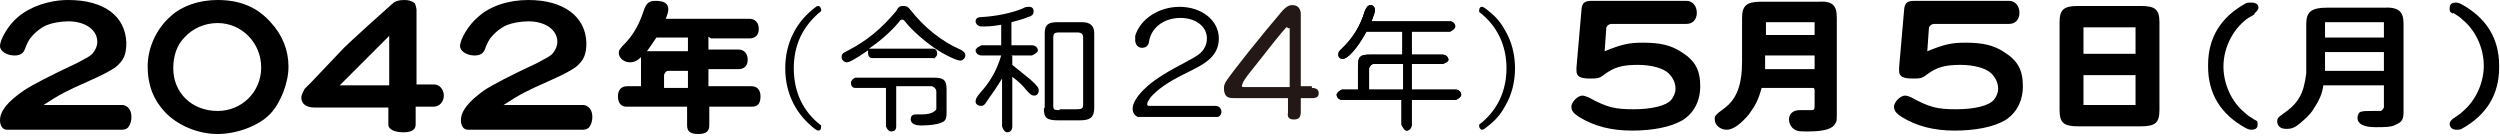 <?xml version="1.0" encoding="UTF-8"?>
<svg id="_レイヤー_2" data-name="レイヤー 2" xmlns="http://www.w3.org/2000/svg" viewBox="0 0 29.29 1.59">
  <defs>
    <style>
      .cls-1 {
        fill: #231815;
      }
    </style>
  </defs>
  <g id="_レイヤー_1-2" data-name="レイヤー 1">
    <g>
      <g>
        <path d="m16.43.37v.27h-.38c-.11,0-.14.02-.14.13v.28h-.19s-.06.03-.06.06c0,.03.03.06.06.06h.7v.29s.03.07.06.07.06-.03.06-.07v-.29h.52s.06-.03.06-.06c0-.03-.03-.06-.06-.06h-.52v-.3h.36s.07-.02.07-.05-.03-.06-.07-.06h-.36v-.27h.45s.06-.03.06-.06c0-.03-.03-.06-.06-.06h-.92l.02-.06s.02-.05.02-.07c0-.03-.02-.06-.05-.06s-.05.02-.07.07c-.05.17-.14.32-.28.45-.02.02-.03.03-.03.06,0,.03.02.05.05.05.06,0,.17-.12.28-.32h.41Zm0,.68h-.39v-.25s.02-.05.05-.05h.35v.3Z"/>
        <path d="m17.39,1.51c.11-.08.18-.15.24-.26.08-.13.12-.29.12-.45s-.04-.32-.12-.45c-.06-.11-.13-.18-.24-.26-.02-.01-.02-.01-.03-.01-.02,0-.03.02-.03.04,0,0,0,.02,0,.02.21.16.32.39.32.66s-.11.5-.32.66c0,0,0,.01,0,.02,0,.02.02.04.03.04,0,0,.02,0,.03-.01h0Z"/>
        <path d="m13.46,1.24s-.02,0-.02-.02c0-.02.02-.05.04-.08.08-.09.2-.18.43-.29.16-.08.19-.1.24-.14.09-.07.13-.16.13-.26,0-.21-.2-.37-.46-.37-.24,0-.46.14-.52.34,0,.02,0,.03,0,.05,0,.05.03.09.08.09.04,0,.07-.02.08-.06.02-.17.17-.29.37-.29.18,0,.31.1.31.24,0,.07-.03.14-.1.19-.04.03-.08.05-.19.11-.23.12-.36.21-.45.3-.08.08-.13.16-.13.22,0,.05.02.08.06.1.02,0,.03,0,.08,0h.79s.04,0,.06,0c.03,0,.05-.03.05-.06,0-.04-.03-.07-.07-.07,0,0-.03,0-.05,0h-.72Z"/>
        <path d="m19.76.28c.07,0,.12-.05.12-.13,0-.08-.05-.14-.12-.14h-1.11c-.08,0-.11.02-.12.09l-.06.69s0,.02,0,.04c0,.07.05.09.16.09.08,0,.11,0,.17-.05.11-.08.2-.11.39-.11.16,0,.3.04.36.1.05.05.08.11.08.18,0,.05-.02.09-.05.13-.06.07-.23.11-.44.11-.22,0-.31-.02-.53-.14-.03-.01-.05-.02-.07-.02-.06,0-.13.08-.13.13,0,.05.03.08.09.12.18.11.38.16.62.16s.45-.04.59-.12c.13-.08.21-.22.21-.4,0-.19-.06-.3-.22-.4-.12-.08-.25-.11-.45-.11-.17,0-.25.02-.45.1l.02-.28s.02-.04.06-.04h.88Zm1.5.77v.17c0,.06,0,.07-.04.07-.01,0-.03,0-.05,0-.02,0-.06,0-.08,0-.08,0-.13.04-.13.11,0,.05.03.1.07.12.03.02.07.02.15.02.19,0,.29-.03.32-.09.02-.03.02-.03.02-.14V.21c0-.15-.05-.2-.22-.19h-.67c-.17,0-.22.05-.22.19v.51c0,.27-.06.44-.21.55-.11.08-.11.09-.11.13,0,.07.07.12.14.12s.16-.06.26-.18c.08-.11.11-.17.15-.31h.61Zm0-.79v.15h-.57c0-.05,0-.06,0-.15h.57Zm0,.39v.16h-.58c0-.08,0-.1,0-.16h.57Z"/>
        <path d="m16.43.37v.27h-.38c-.11,0-.14.02-.14.13v.28h-.19s-.06.03-.06.06c0,.03.03.06.06.06h.7v.29s.03.07.06.07.06-.03.06-.07v-.29h.52s.06-.03.06-.06c0-.03-.03-.06-.06-.06h-.52v-.3h.36s.07-.02.07-.05-.03-.06-.07-.06h-.36v-.27h.45s.06-.03.06-.06c0-.03-.03-.06-.06-.06h-.92l.02-.06s.02-.05.02-.07c0-.03-.02-.06-.05-.06s-.05.02-.07.07c-.05.17-.14.32-.28.45-.02.02-.03.03-.03.06,0,.03.02.05.05.05.06,0,.17-.12.28-.32h.41Zm0,.68h-.39v-.25s.02-.05.05-.05h.35v.3Z"/>
      </g>
      <path d="m23.54.28c.07,0,.12-.05.12-.13,0-.08-.05-.14-.12-.14h-1.11c-.08,0-.11.02-.12.09l-.06.69s0,.02,0,.04c0,.07.05.09.16.09.08,0,.11,0,.17-.05.11-.08.2-.11.39-.11.16,0,.3.04.36.1.05.05.08.11.08.18,0,.05-.02.09-.05.13-.06.07-.23.11-.44.11-.22,0-.31-.02-.53-.14-.02-.01-.05-.02-.07-.02-.06,0-.13.08-.13.13,0,.05.03.08.09.12.18.11.38.16.62.16s.45-.04.59-.12c.13-.08.21-.22.21-.4,0-.19-.06-.3-.22-.4-.12-.08-.25-.11-.45-.11-.17,0-.25.02-.45.1l.02-.28s.02-.04.06-.04h.88Zm1.48.35h-.61v-.31h.61v.31Zm0,.25v.35h-.61v-.35h.61Zm-.89.41c0,.15.05.19.22.19h.73c.17,0,.22-.04.22-.19V.26c0-.15-.05-.19-.22-.19h-.73c-.17,0-.22.04-.22.19v1.02Z"/>
      <path d="m4.88,1V.11s-.01-.07-.03-.08c-.03-.02-.07-.03-.11-.03-.06,0-.11.01-.15.05-.07.06-.49.44-.56.51l-.38.4q-.07.07-.08.08s-.04.07-.04.1c0,.08.06.12.16.12h.86v.2c0,.06.08.09.18.09.09,0,.14-.03.14-.09v-.21h.21c.07,0,.12-.06.12-.13s-.05-.13-.11-.13h-.22Zm-.9,0l.58-.58v.58s-.58,0-.58,0Z"/>
      <g>
        <path d="m.51,1.23c.2-.13.26-.16.53-.28.18-.08.25-.12.31-.16.1-.08.13-.15.13-.29C1.47.19,1.22,0,.8,0,.57,0,.35.08.21.2c-.11.09-.21.26-.21.34,0,.06.08.11.17.11.06,0,.1-.02.12-.07q.04-.11.08-.15c.05-.06.13-.12.19-.14.05-.02.15-.04.24-.04.2,0,.34.1.34.24,0,.05-.02.09-.05.13-.03.04-.08.06-.19.12q-.47.22-.62.32C.09,1.19,0,1.3,0,1.41c0,.06.03.11.08.11h1.35s.06,0,.08-.04c.02-.03.03-.07.03-.11,0-.08-.04-.13-.1-.14h-.93Zm5.39,0c.2-.13.26-.16.53-.28.18-.08.25-.12.31-.16.1-.08.13-.15.13-.29C6.86.19,6.6,0,6.19,0c-.23,0-.45.07-.59.2-.11.09-.21.26-.21.34,0,.06.08.11.17.11.06,0,.1-.02.12-.07q.04-.11.08-.15c.05-.06.13-.12.19-.14.05-.02.15-.04.24-.04.2,0,.34.1.34.24,0,.05-.02.09-.05.13-.03.04-.08.06-.19.12q-.47.22-.62.32c-.18.13-.27.24-.27.35,0,.06.03.11.08.11h1.35s.06,0,.08-.04c.02-.03.03-.07.03-.11,0-.08-.04-.13-.1-.14h-.93ZM2.55,0c-.22,0-.42.07-.55.19-.17.15-.27.37-.27.59s.07.39.2.53c.15.16.39.26.62.26s.49-.1.62-.24c.12-.13.21-.36.21-.55s-.07-.37-.21-.52C3.02.09,2.82,0,2.55,0h0Zm0,.27c.28,0,.51.23.51.52s-.23.51-.51.51c-.3,0-.52-.21-.52-.5,0-.14.04-.27.13-.36.1-.11.24-.17.39-.17h0Z"/>
        <path d="m8.33.45h.45c.07,0,.11-.04.11-.11s-.04-.12-.11-.12h-.98s.03-.07.03-.11c0-.07-.05-.1-.15-.1-.08,0-.11.03-.14.12-.05.15-.11.26-.2.36-.08.08-.09.1-.09.13,0,.06.06.11.13.11.05,0,.09-.02.13-.06,0,.02,0,.04,0,.07v.27h-.16c-.07,0-.11.04-.11.12s.04.12.1.12h.71v.22c0,.07.04.1.13.1s.13-.03.13-.1v-.22h.5c.07,0,.1-.04.1-.12s-.04-.12-.11-.12h-.5v-.2h.35c.07,0,.11-.04.11-.11s-.04-.12-.11-.12h-.35v-.15Zm-.27,0v.15h-.37c-.08,0-.09,0-.11,0,.03-.04.07-.1.11-.16h.37Zm0,.38v.2h-.28v-.15s.01-.05.05-.05h.24Z"/>
        <path d="m9.56,1.52s.02.01.03.01c.02,0,.03-.02.03-.04,0,0,0-.02,0-.02-.21-.16-.32-.39-.32-.67s.11-.5.32-.67c0,0,0-.01,0-.02,0-.02-.02-.04-.03-.04,0,0-.02,0-.03.01-.23.17-.36.42-.36.72s.13.55.36.72h0Z"/>
        <path d="m10.93.69s.05-.02.05-.06-.02-.06-.05-.06h-.75c.12-.08.25-.19.35-.31.02-.03.03-.03.04-.03.01,0,.02,0,.04.03.08.1.23.23.35.31.1.07.25.14.29.14.03,0,.06-.03.06-.06,0-.03-.02-.05-.06-.07-.23-.1-.43-.27-.58-.46-.03-.04-.05-.05-.08-.05-.04,0-.06,0-.09.06-.18.21-.33.34-.58.47-.05.02-.06.04-.06.07,0,.03.03.06.06.06.03,0,.09-.03.25-.14,0,.01,0,.02,0,.03,0,.04.02.06.05.06h.74Zm-.55.32v.47s.02.06.06.06.06-.02.06-.06v-.47h.42s.05.02.05.06v.21s-.03.06-.16.06c-.02,0-.03,0-.05,0-.01,0-.02,0-.03,0-.04,0-.06.02-.06.06,0,.04.04.07.12.07.09,0,.18-.01.23-.03.06-.02.07-.05.07-.12v-.27c0-.11-.03-.14-.15-.14h-.92s-.05.02-.05.06.02.06.05.06h.36Zm1.47-.36h.24s.07-.03.07-.06c0-.03-.03-.06-.07-.06h-.24v-.27s.16-.04.19-.06c.05-.01.07-.03.07-.07,0-.03-.02-.05-.05-.05-.02,0-.05,0-.08.02-.12.05-.3.09-.48.1-.05,0-.07.02-.07.05s.03.06.07.06c.06,0,.12,0,.23-.02v.24h-.23s-.07.03-.07.06c0,.03.03.06.07.06h.23c-.05.17-.13.31-.24.43-.05.06-.06.08-.06.11s.03.05.06.05c.03,0,.04,0,.09-.08.05-.07.1-.14.16-.24v.56s.02.07.06.07.06-.03.06-.07v-.58c.08.06.13.11.16.15.05.06.07.07.1.07s.05-.03.05-.06c0-.03-.01-.05-.1-.13-.06-.05-.11-.09-.21-.17v-.1Zm.38.62c0,.11.03.14.17.14h.25c.13,0,.17-.04.17-.15V.39c0-.09-.05-.13-.14-.13h-.29c-.11,0-.15.03-.15.13v.87Zm.19.02c-.07,0-.08,0-.08-.06V.45c0-.06.01-.07.08-.07h.2c.05,0,.07.02.07.06v.78c0,.05-.01.06-.08.06h-.2Z"/>
      </g>
      <path class="cls-1" d="m15.37,1.03c.05,0,.08.02.08.06s-.02.06-.08.06h-.13v.16c0,.06-.02.09-.08.09s-.08-.03-.07-.08v-.17h-.6c-.05,0-.08,0-.1-.01-.03-.01-.05-.05-.05-.1,0-.03,0-.04.02-.08.07-.11.43-.56.67-.84.04-.04.07-.06.11-.06.06,0,.09.03.1.09v.86h.13Zm-.28-.7s0-.01-.02-.01c0,0,0,0,0,0-.08.09-.16.19-.3.37-.16.2-.17.21-.21.28,0,.02-.01.02-.01.03,0,.02,0,.02.04.02h.52V.33Z"/>
      <path d="m26.42.15s.04-.03.04-.06c0-.04-.03-.06-.09-.06-.02,0-.04,0-.06.01h0c-.29.16-.44.4-.44.72v.02c0,.32.15.56.44.72h0s.04.02.06.02c.06,0,.08-.02.08-.06,0-.04,0-.04-.04-.06h0c-.05-.03-.08-.05-.11-.08-.15-.12-.25-.33-.25-.54s.1-.41.24-.53c.03-.03.07-.05.12-.08h0Z"/>
      <path d="m27.93,1v.26s-.02.04-.04.04c0,0-.03,0-.05,0-.02,0-.03,0-.05,0-.05,0-.11,0-.13.01-.02,0-.04.04-.04.07,0,.07.07.11.21.11.11,0,.19,0,.24-.03.07-.03.09-.06.09-.15V.28c0-.15-.06-.2-.24-.19h-.66c-.18,0-.24.05-.24.19v.58c-.03.24-.09.35-.28.48-.04.03-.06.04-.06.08,0,.06.04.09.11.09.05,0,.09-.01.15-.06.06-.05.13-.11.17-.18.06-.09.1-.18.11-.27h.71Zm-.69-.17v-.22h.69v.22h-.69Zm0-.39v-.18s0,0,0,0h.06s.57,0,.57,0h.06s0,0,0,0v.03s0,.15,0,.15h-.69Z"/>
      <path d="m28.74.15c.05.03.08.05.11.08.15.12.25.33.25.54s-.1.41-.24.53c-.03.03-.06.05-.12.09h0s-.04.03-.04.06c0,.04.03.07.08.07.02,0,.04,0,.06-.01h0c.29-.16.44-.4.44-.72v-.02c0-.32-.15-.56-.44-.72h0s-.04-.02-.06-.02c-.06,0-.08.02-.08.07,0,.03,0,.04.04.06h0Z"/>
    </g>
  </g>
</svg>